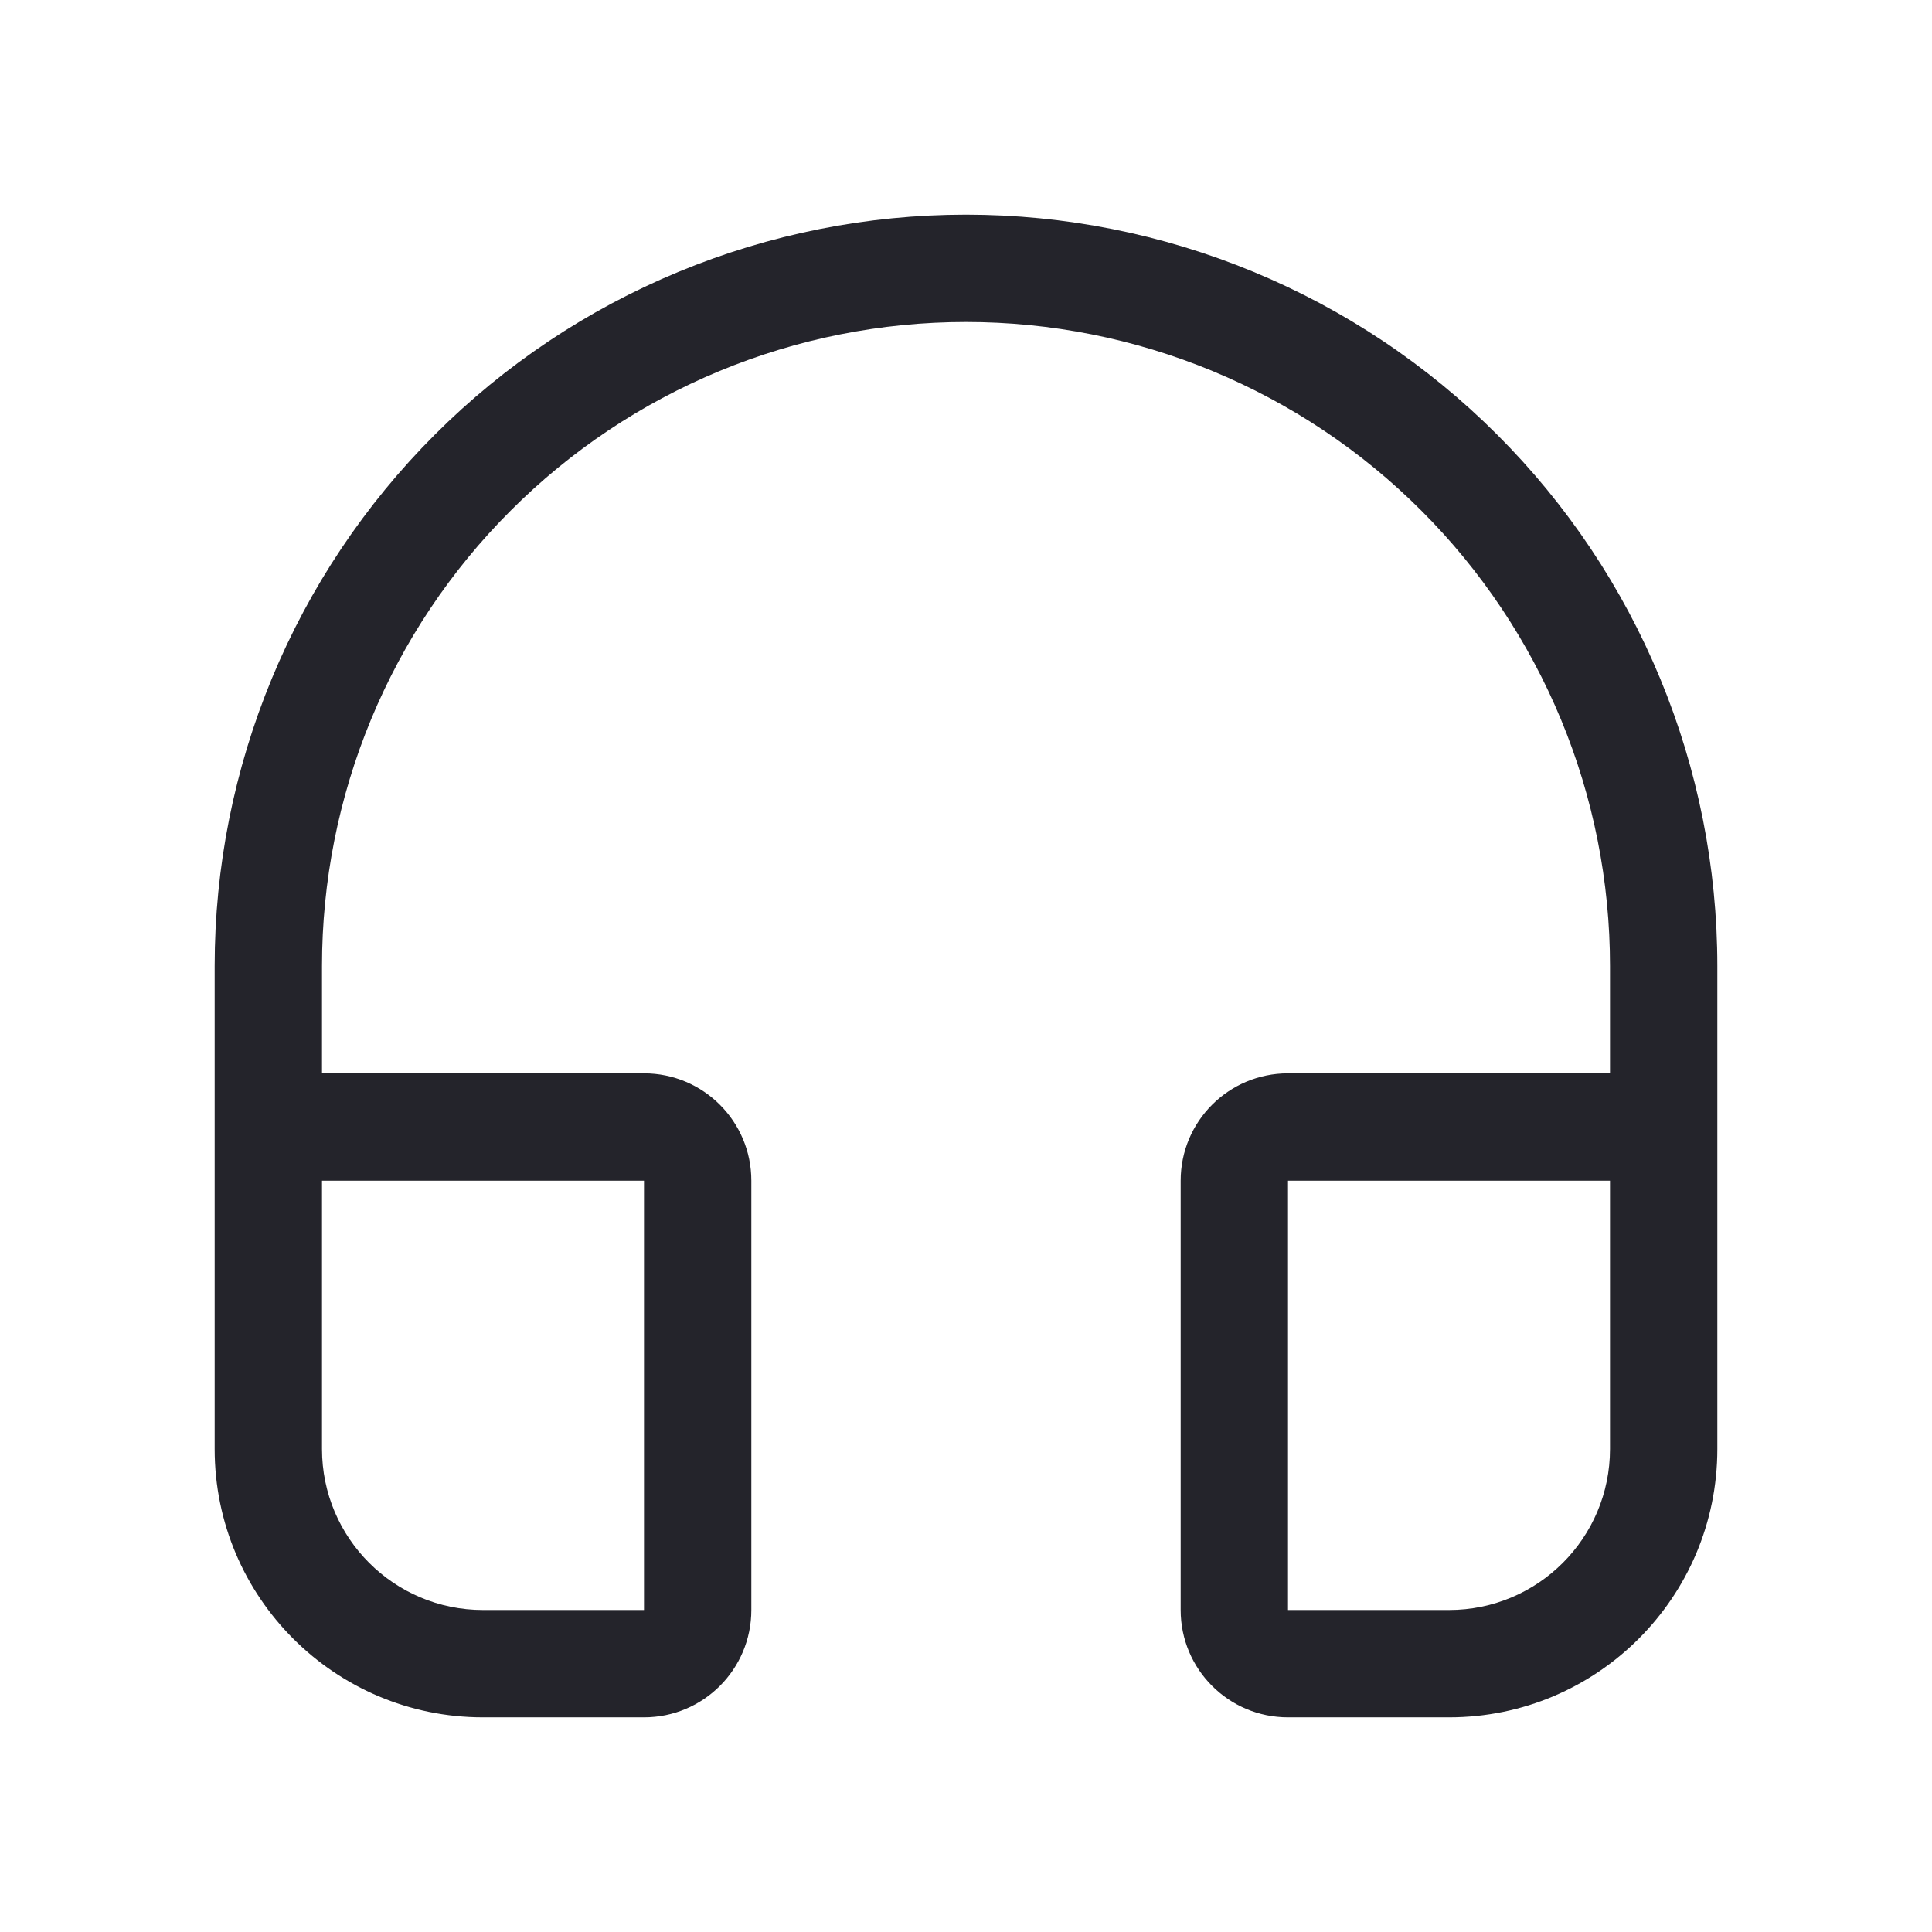 <svg width="36" height="36" viewBox="0 0 36 36" fill="none" xmlns="http://www.w3.org/2000/svg">
<path fill-rule="evenodd" clip-rule="evenodd" d="M12.642 5.066C14.341 4.362 16.162 4 18 4C19.838 4 21.659 4.362 23.358 5.066C25.056 5.769 26.599 6.8 27.899 8.101C29.2 9.401 30.231 10.944 30.934 12.642C31.638 14.341 32 16.162 32 18V27C32 29.761 29.761 32 27 32H24C22.895 32 22 31.105 22 30V22C22 20.895 22.895 20 24 20H30V18C30 16.424 29.69 14.864 29.087 13.408C28.483 11.952 27.6 10.629 26.485 9.515C25.371 8.4 24.048 7.516 22.592 6.913C21.136 6.31 19.576 6 18 6C16.424 6 14.864 6.31 13.408 6.913C11.952 7.516 10.629 8.4 9.515 9.515C8.4 10.629 7.516 11.952 6.913 13.408C6.31 14.864 6 16.424 6 18V20H12C13.105 20 14 20.895 14 22V30C14 31.105 13.105 32 12 32H9C6.239 32 4 29.761 4 27V18C4 16.162 4.362 14.341 5.066 12.642C5.769 10.944 6.8 9.401 8.101 8.101C9.401 6.8 10.944 5.769 12.642 5.066ZM30 27V22H24V30H27C28.657 30 30 28.657 30 27ZM6 22V27C6 28.657 7.343 30 9 30H12V22H6Z" fill="#24242B"/>
</svg>
